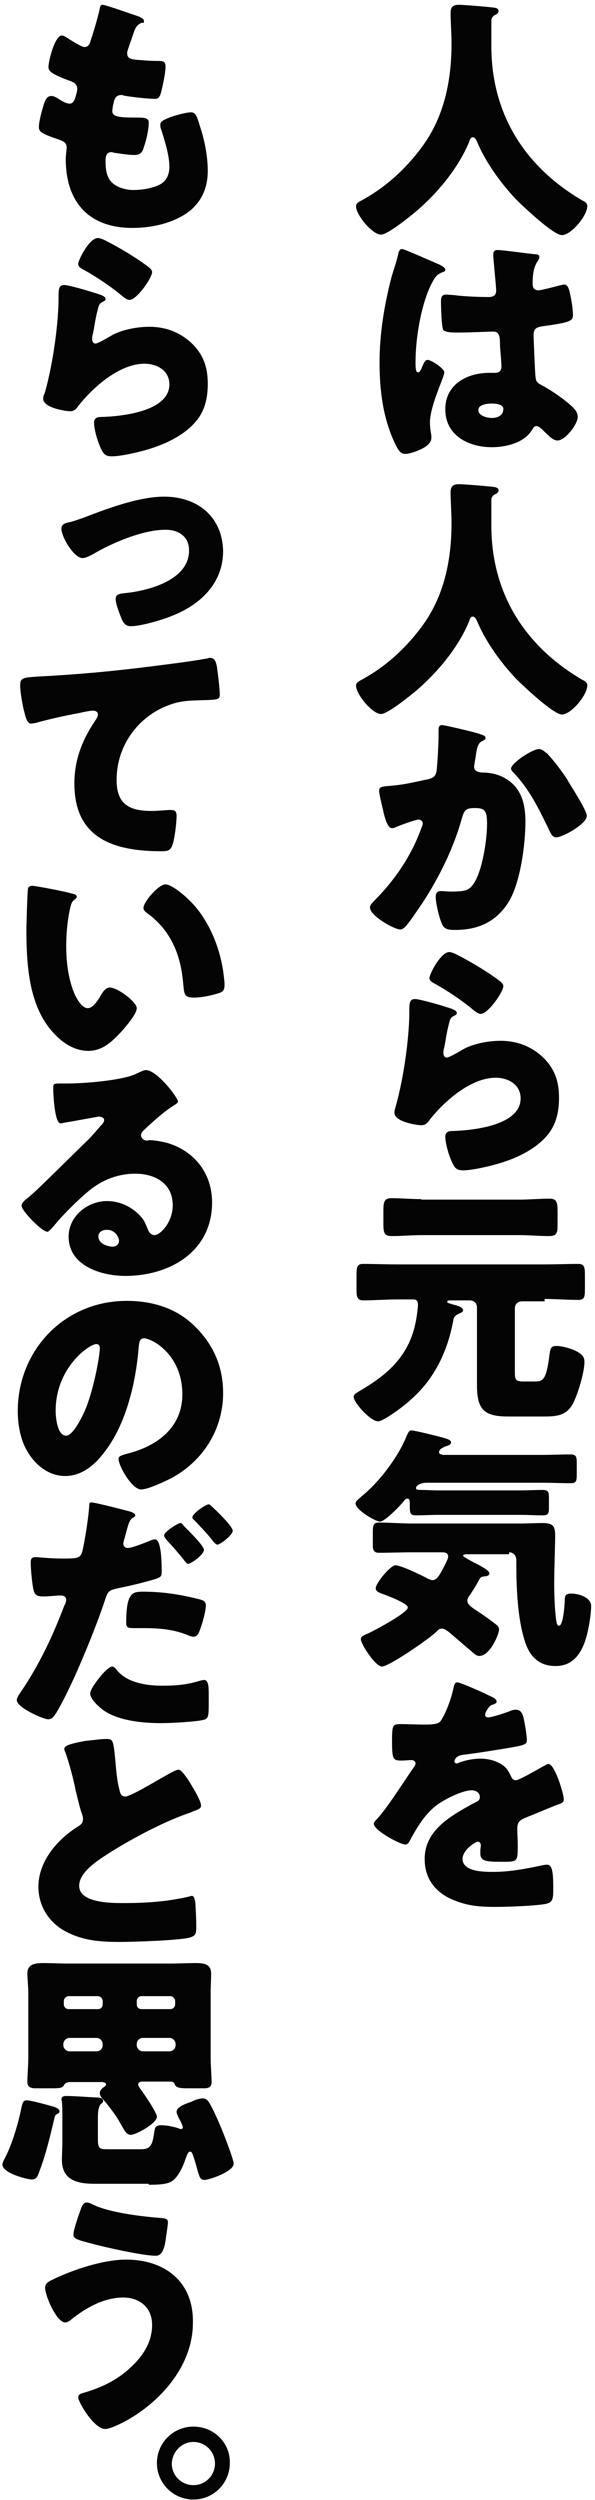 <svg xmlns="http://www.w3.org/2000/svg" viewBox="0 0 124 521"><path d="M103 3.2c.4-.2.9-.4.9-.9 0-.8-1.1-.7-2.7-.9-1.1-.1-4.6-.4-5.6-.4-1.2 0-1.7.5-1.7 1.7 0 1.8.2 4.2.2 6.4 0 7.6-1.5 15.1-6 21.3-5.3 7.3-11 10.4-12.8 11.4-.6.3-1.1.6-1.1 1.2 0 1.8 3.4 5.9 5.2 5.9 1.4 0 6.2-3.9 7.5-5 4.4-3.8 8.7-9 10.9-14.4.1-.4.3-.9.7-.9.5 0 .7.5.9.9 1.8 4.3 4.9 8.6 8.1 12 1.4 1.4 7.8 7.5 9.6 7.5 1.9 0 5.3-4 5.3-6.1 0-.5-.5-.9-1-1.1-11.8-6.9-19-17.8-19-32.2V4.2c0-.3.2-.7.6-1zM79.1 75.5c0 5.9.7 11.7 3.3 17.1.6 1.2 1.1 2 2 2 .8 0 2-.4 2.7-.7 1.2-.5 2.8-1.3 2.8-2.7 0-.3 0-.6-.1-1-.1-.6-.2-1.5-.2-2.1 0-3.6 3-9.5 3-10.5 0-.8-2.7-2.6-3.5-2.6-.5 0-.8.6-1.3 1.9-.2.3-.3.7-.7.7-.5 0-.5-1.1-.5-2.2 0-5.1 1.2-11.9 3.2-16 .7-1.4 1.1-2.2 2.5-2.7.3-.1.5-.2.5-.5s-.3-.6-1.3-1.1c-1-.4-7.2-3.2-7.7-3.2s-.7.5-.8 1c-.4 1.8-.9 3.1-1.4 4.8-1.5 5.8-2.5 11.8-2.5 17.8zm24.6-23.4c-.6 0-.9.3-.9.9 0 1.2.6 6.5.6 7.6 0 1-.7 1.3-1.5 1.3-2.1 0-4.3-.1-6.5-.3-.5-.1-2.1-.2-2.5-.2-.9 0-1 .7-1 1.4 0 1 .1 5.4.5 6 .4.4 1.4.5 2.7.5h.8c2.2 0 5.9-.2 6.9-.2 1.2 0 1.4.9 1.4 2.7 0 .9.3 3.4.3 4.6 0 .8-.4 1.3-1.3 1.3H102c-4.7 0-9.2 2.4-9.2 7.6 0 5.5 4.9 7.9 9.7 7.9 2.9 0 6.7-.9 8.3-3.5.4-.6.5-.9 1-.9.4 0 .7.3 1.1.6l.6.6c1.1 1.1 1.9 1.8 2.7 1.8 1.6 0 4.2-3.4 4.2-4.9 0-1-.6-1.6-1.2-2.2-1.5-1.4-3.8-3-5.7-4.1-1.3-.7-1.8-.8-1.9-2.1-.1-.7-.4-8-.4-8.7 0-1.3.6-1.6 1.8-1.8 5.9-.8 6.4-1.1 6.4-2.4 0-1.3-.3-3-.6-4.4-.2-.8-.4-1.9-1.2-1.9-.3 0-1 .2-1.4.3-.8.2-3.4.9-4 .9-.8 0-1.2-.5-1.2-1.3 0-1.6.1-3.3 1-4.7.3-.4.4-.7.4-1 0-.4-.4-.5-.7-.5-1.4-.1-6.9-.9-8-.9zm-1.3 32c.8 0 2.5.1 2.5 1.1 0 1.4-1.2 1.9-2.4 1.9-1.1 0-2.8-.5-2.8-1.6-.1-1.2 1.9-1.4 2.7-1.4zm.6 19c.4-.2.9-.4.9-.9 0-.8-1.1-.7-2.7-.9-1.1-.1-4.6-.4-5.6-.4-1.2 0-1.7.5-1.7 1.7 0 1.8.2 4.2.2 6.4 0 7.6-1.5 15.1-6 21.3-5.3 7.3-11 10.4-12.8 11.4-.6.3-1.1.6-1.1 1.2 0 1.8 3.4 5.9 5.2 5.9 1.4 0 6.2-3.9 7.5-5 4.4-3.8 8.7-9 10.9-14.4.1-.4.3-.9.7-.9.5 0 .7.5.9.9 1.8 4.3 4.9 8.6 8.1 12 1.4 1.4 7.8 7.5 9.6 7.5 1.9 0 5.3-4 5.3-6.1 0-.5-.5-.9-1-1.1-11.8-6.9-19-17.8-19-32.2v-5.4c0-.3.2-.7.6-1zm-10.9 48c-.6 0-.7.5-.7 1v.8c0 2.1-.2 5.7-.4 7.7-.2 1.2-.7 1.5-1.8 1.8-3.4.7-4.7 1.1-8.2 1.4-1.4.1-2 .2-2 1 0 .5.5 2.7.8 3.9.4 1.9 1 3.9 1.9 3.9.4 0 .7-.2 1-.3.6-.3 4-1.5 4.5-1.5s.9.3.9.8c0 .3-.1.5-.3 1-2.6 7.3-7.2 12.5-9.6 14.9-.5.5-1.1 1.1-1.1 1.6 0 1.8 5.1 4.6 6.3 4.6.4 0 .6-.2.9-.4.9-.8 3-4.1 3.8-5.2 3.5-5.4 6.5-11.5 8.2-17.7.5-1.8 1-2 2.8-2 2 0 2.4.7 2.4 3.3 0 3.3-.9 9-2.4 11.8-1.1 2-1.8 2.3-5.1 2.3-.7 0-1.5-.1-2.2-.1-.7 0-1 .5-1 1.2 0 1.3.7 4.2 1.2 5.4.5 1.3 1.2 1.5 2.8 1.5 4.9 0 8.7-1.7 11.3-6 2.4-4.1 3.4-11.9 3.4-16.6 0-3.8-.9-7.2-4.4-9.1-1.4-.8-3.1-1.1-4.5-1.1-.2 0-.7 0-1.3-.3-.3-.2-.5-.5-.5-1 0-.1.1-.4.1-.7l.2-1.1c.2-1.5.4-3 1.3-3.4.4-.2.8-.4.8-.7 0-.5-.6-.6-1.4-.9-1.2-.4-7.2-1.8-7.7-1.8zm20.2 5c-1.3 0-5.8 2.9-5.8 4.1 0 .3.4.7.6.9 3.4 3.6 5.3 7.7 7.4 12 .3.6.6 1.4 1.4 1.4 1.4 0 6.4-2.8 6.4-4.5 0-.9-2.4-4.8-3.6-6.7-.2-.4-.4-.6-.5-.9-1.3-1.9-2.6-3.7-4.2-5.4-.5-.3-1-.9-1.7-.9zm-22.8 47.7c0 .6.5.9 1.3 1.3 2.8 1.6 5.5 3.4 8 5.5.4.3.9.7 1.4.7 1.5 0 4.7-4.6 4.7-5.8 0-.6-.8-1.1-1.9-1.9-1.5-1.1-5.1-3.3-7.5-4.5-.7-.4-1.5-.7-1.9-.7-1.8.1-4.1 4.6-4.1 5.4zm-3 4.4c-1.2 0-1.2.9-1.2 2.9 0 4.1-.9 12.7-2.9 19.7-.1.3-.2.7-.2 1.1 0 1.9 4.7 2.6 5.6 2.6.9 0 1.3-.5 1.8-1.2 3-3.8 8.5-8.7 13.7-8.7 2.6 0 5.2 1.4 5.2 4.3 0 5.7-10.1 6.7-14.3 6.8-.7 0-1.4.2-1.4 1.2 0 1.5.9 4.5 1.7 5.9.5.9 1.1 1.1 2 1.1 1.9 0 5.8-.9 7.7-1.5 3.3-1 7-2.7 9.4-5.3 2.2-2.3 2.9-5.1 2.9-8.3 0-3.1-.7-5.6-2.8-7.9-2.5-2.7-5.8-4-9.4-4-2.5 0-5.8.6-8 1.9-.5.3-2.7 1.6-3.2 1.6s-.7-.5-.7-1c0-.4.1-.9.2-1.2.3-1.5.5-3.1.9-4.6.3-1.3.4-1.5 1.1-1.9.3-.1.6-.3.6-.6 0-.6-1.1-.9-2.4-1.3-1.2-.4-5.4-1.6-6.3-1.6zm27 62.5c2.3 0 4.6.2 7 .2 1.3 0 1.4-.6 1.4-2.3v-2.8c0-1.7-.1-2.4-1.4-2.4-2.3 0-4.7.1-7 .1H82.7c-2.3 0-4.6-.1-7-.1-1.3 0-1.4.6-1.4 2.5v3c0 1.4.2 2.1 1.4 2.1 2.3 0 4.6-.2 6.9-.2h3.5c.7 0 1 .3 1 1.1 0 .6-.2 2-.3 2.7-1.2 7.5-5.5 11.6-11.9 15.3-.4.3-1.2.6-1.2 1.2 0 1.2 3.5 5.1 5.1 5.1 1.2 0 5.8-3.5 6.8-4.5 5-4.4 7.7-10.1 8.9-16.7.1-.6.6-1 1.1-1.2.3-.2.9-.3.9-.7 0-.7-1.1-1-2.3-1.3-.2-.1-1-.2-1-.5 0-.2.2-.3.4-.3h4.3c.9 0 1.5.6 1.5 1.5v16.1c0 5.1 1.4 6.6 6.5 6.6h7.4c2.5 0 4.6-.1 6-2.5 1.1-2 2.5-6.7 2.5-8.9 0-1-.5-1.5-1.3-2-1.2-.7-3.2-1.3-4.6-1.3-1.2 0-1.2.7-1.4 1.9-.6 4.8-1.2 5.5-2.9 5.5H109c-1.6 0-1.7-.5-1.7-1.9v-13.3c0-.9.6-1.5 1.5-1.5h4.7zm-25.7-20.8c-2.1 0-4.2-.2-6.2-.2-1.5 0-1.7.7-1.7 2.6v2.7c0 2 .2 2.6 1.8 2.6 2 0 4.1-.2 6.1-.2h20.5c2 0 4.1.2 6.1.2 1.6 0 1.8-.6 1.8-2.3v-2.8c0-2-.2-2.7-1.7-2.7-2.1 0-4.1.2-6.2.2H87.8zm18.3 73.6c.9 0 1.5.7 1.5 1.6v.4c0 5.2.2 11.6 1.8 16.6 1 3.1 2.9 5.1 6.4 5.1 5.4 0 6.6-5.9 7.2-10.1.1-.7.2-1.8.2-2.4 0-1.8-2.6-2.6-4.1-2.6-1.1 0-1.4.3-1.4 1.3 0 .8-.3 5.4-1.2 5.4-.5 0-.5-.9-.6-1.2-.3-2.5-.4-5-.4-7.5 0-3.3.2-8.2.2-10 0-2-.4-2.7-2.6-2.7-1.5 0-3.1.1-4.7.1H85.8c-2.2 0-4.5-.2-6.8-.2-1.2 0-1.3.5-1.3 2.1v2.8c0 1.2.6 1.4 1.3 1.4 2.3 0 4.6-.1 6.8-.1h6.3c.6 0 1.3.1 1.3.9 0 .6-1.1 2.5-1.4 3.1-.4.7-1 1.8-1.8 1.8-.5 0-1-.3-1.4-.5-1.1-.6-5.3-2.6-6.4-2.6-1 0-4.1 3.7-4.1 4.8 0 .6.7.9 1.2 1.1.9.3 5.5 2 5.5 2.9 0 1.1-7.3 5-8.5 5.5-.5.2-1.3.5-1.3 1.1 0 1 3 5.7 4.4 5.7 1.5 0 10.2-6 11.5-7.4.4-.5.8-.5 1-.5.4 0 .7.2 1.3.6 1.1.9 2.9 2.5 4.8 4.1.5.4 1 1 1.7 1 2.2 0 4.1-4.5 4.1-5.5 0-.6-.4-.9-.8-1.2-.9-.7-3.1-2.3-4.1-2.9-.6-.4-1.7-1.1-1.7-1.9 0-.5.3-.9.6-1.3.6-.9 1.3-2 1.8-3 .4-.7.5-.7 1.3-.8.4 0 .9-.2.9-.6 0-.6-1.6-1.4-2.1-1.7-.4-.2-3.4-1.7-3.4-2 0-.3.7-.3.9-.3h8.7zm-14-20.4c-.3 0-.6-.1-.6-.5 0-.6.9-1 1.4-1.2.4-.1 1.1-.3 1.1-.8 0-.6-1.1-.8-1.7-1-1.1-.3-5.8-1.5-6.6-1.5-.5 0-.6.5-.9 1-1.7 4.4-5.7 9.7-9.4 12.7-.5.5-1.3 1-1.3 1.5 0 1.4 4.2 3.8 5.1 3.8 1 0 4.2-3.3 4.9-4.2.2-.3.5-.6.8-.6.5 0 .5.6.5 1v.5c0 1.3 0 2 1.2 2 1.6 0 3.1-.1 4.8-.1h17c1.6 0 3.1.1 4.8.1 1 0 1.2-.4 1.2-1.5V312c0-1.1-.2-1.5-1.3-1.5-1.5 0-3.1.1-4.7.1h-17c-1.3 0-2.5-.1-3.7-.1-.8 0-1-.1-1-.4 0-.4.7-1.1 2.3-1.1h23.8c2 0 4.1.1 6.1.1 1.2 0 1.3-.4 1.3-1.9V305c0-1.4-.1-1.9-1.3-1.9-2 0-4 .1-6 .1H92.1zm3.2 47.5c-.5 0-.6.4-.8 1.2-.4 2-1.4 4.8-2.5 6.6-.4.7-.9 1-3.5 1-1.8 0-3.7-.1-4.9-.1-1.7 0-1.9.1-1.9 3.4 0 4 .2 4.2 2 4.2.7 0 1.4-.1 2.1-.1.4 0 .8.3.8.7 0 .2-.1.4-.3.7-1.7 2.4-5.2 8-7.4 10.5-.6.7-1 1-1 1.4 0 1.3 5.4 4.3 6.6 4.3.4 0 .6-.3.8-.6 1.5-2.8 3.1-5.6 5.7-7.6 1.6-1.2 5.3-3.1 7.3-3.1 1 0 1.7.6 1.7 1.4 0 .6-.4.9-.9 1.1-1 .5-2 1.1-2.9 1.6-3.9 2.3-7.7 5.2-7.7 10.2 0 3.9 2 6.7 5.4 8.3 3.1 1.4 5.6 1.7 9.3 1.7 2.6 0 8-.2 10.4-.6 1.5-.3 1.7-.9 1.7-2.9 0-3.4-.1-5.3-1.3-5.3-.4 0-.9.1-1.3.2-3.4.7-6.5 1.3-9.9 1.3-1.9 0-6.4 0-6.4-2.7 0-1.9 2.7-3.6 3.2-3.6.4 0 .6.4.6.7v.3c-.1.5-.1 1-.1 1.4 0 1.7 1.1 1.8 4.8 1.8 3 0 3-.1 3-3.5 0-1.2-.1-2.5-.1-3.1 0-1.4.2-1.9 1.5-2.5 2.5-1 4.1-1.7 6.6-2.7 1.1-.4 1.6-.5 1.6-1.2 0-1.2-1.9-7.4-3.2-7.4-.2 0-.5.2-.7.3-.2.1-.6.3-1.1.6-1.6.9-4.4 2.5-5 2.5-.4 0-.7-.2-.9-.6-.7-1.5-1.1-2.2-2.6-3-1.1-.6-2.6-.9-3.8-.9-1.6 0-3 .3-4.5.8-.1.1-.4.2-.5.2-.2 0-.5-.1-.5-.4 0-.1.1-1.2 1.8-1.4 3.3-.4 6.9-1 9.9-1.5 2.9-.5 3.4-.7 3.4-1.5 0-1.1-.4-3.3-.6-4.3-.2-1-.5-2.1-1.7-2.1-.5 0-1.1.2-1.5.4-1.1.4-3.5 1.2-4.3 1.2-.4 0-.6-.2-.6-.6s.8-1.8 1.4-2c.4-.1 1-.3 1-.7 0-.5-.7-.9-1.7-1.3-.9-.5-5.9-2.7-6.5-2.7zM21.4 1c-.5 0-.5.3-.7 1.2-.5 2.1-1.3 4.8-1.8 6.2-.2.8-.5 1.4-1.3 1.4-.5 0-2-.9-2.8-1.4-.8-.5-1.4-1-1.9-1-1.5 0-2.8 5.4-2.8 6.5 0 .8.2 1.4 4.6 3 .8.3 1.4.7 1.4 1.7 0 .3-.2 1.1-.4 1.7-.3 1.1-.8 1.3-1.2 1.3-.7 0-1.7-.6-2.3-1-.5-.3-1-.6-1.5-.6-1.2 0-1.5 1.5-1.9 2.9-.3 1-.7 2.7-.7 3.6 0 1 .7 1.4 4.2 2.6.7.3 1.6.5 1.6 1.7 0 .1-.2 1.7-.2 2.3 0 9 4.8 14.4 13.9 14.4 3.7 0 7.7-.8 10.9-2.8 3.3-2.1 4.8-5.3 4.8-9.1 0-3.1-.7-6.6-1.7-9.5-.5-1.7-.8-2.7-1.8-2.7-.8 0-3.3.6-4.5 1.1-1.5.6-1.9.9-1.9 1.6 0 .4.1.7.3 1.2.7 2.3 1.6 5.1 1.6 7.5 0 1.4-.5 2.7-1.7 3.5-1.5.9-4 1.3-5.8 1.3-1.8 0-4.2-.7-5.1-2.4-.6-1.1-.7-2.3-.7-3.5v-.3c0-.6.1-1.7 1.2-1.7.1 0 .3 0 .4.1 1.2.2 3.3.5 4.4.5 1.3 0 1.7-.6 2-1.7.5-1.4 1-3.6 1-5.1 0-.9-.9-1-2.3-1-3.8 0-5.3-.1-5.3-1.4 0-.2.1-.6.1-.9l.1-.4c.2-1 .4-2 1.7-2 .2 0 .3 0 .4.1 1.5.3 5.1.7 6.6.7.8 0 1.1-.5 1.4-1.9.3-1.2.8-3.6.8-4.8 0-1.2-.6-1.2-1.7-1.2-1.3 0-2.6-.1-3.8-.2-1.7-.1-2.5-.3-2.5-1.4 0-.3.1-.6.2-.9l1-2.9c.6-2 1.1-2.2 1.9-2.6.2.2.4.1.4-.3s-.4-.6-.9-.9C28.2 3.2 22 1 21.4 1zm-5.1 54c0 .6.5.9 1.3 1.3 2.8 1.6 5.5 3.4 8 5.5.4.3.9.7 1.4.7 1.5 0 4.7-4.6 4.7-5.8 0-.6-.8-1.1-1.9-1.9-1.5-1.1-5.1-3.3-7.5-4.5-.7-.4-1.5-.7-1.9-.7-1.8 0-4.1 4.6-4.1 5.4zm-2.9 4.4c-1.2 0-1.2.9-1.2 2.9 0 4.1-.9 12.7-2.9 19.7-.2.3-.3.7-.3 1.1 0 1.9 4.7 2.6 5.6 2.6s1.3-.5 1.8-1.2c3-3.8 8.5-8.7 13.7-8.7 2.6 0 5.2 1.4 5.2 4.3 0 5.7-10.1 6.7-14.3 6.8-.7 0-1.4.2-1.4 1.2 0 1.5.9 4.5 1.7 5.9.5.9 1.1 1.1 2 1.1 1.9 0 5.8-.9 7.7-1.5 3.3-1 7-2.7 9.4-5.3 2.2-2.3 2.9-5.1 2.9-8.3 0-3.1-.7-5.6-2.8-7.9-2.5-2.7-5.8-4-9.4-4-2.5 0-5.8.6-8 1.9-.5.3-2.7 1.6-3.2 1.6s-.7-.5-.7-1c0-.4.1-.9.2-1.2.3-1.5.5-3.1.9-4.6.3-1.3.4-1.5 1.1-1.9.3-.1.6-.3.6-.6 0-.6-1.1-.9-2.4-1.3-1.2-.4-5.3-1.6-6.2-1.6zm20.8 44.1c-4.8 0-10.8 2.1-15.5 3.9-1 .4-2.7 1-3.7 1.3-1.3.3-2.2.4-2.2 1.5 0 1.7 2.6 6.1 4.4 6.1.7 0 1.3-.4 2-.7 4-2.4 10.5-5.2 15.3-5.2 2.7 0 4.9 1.4 4.9 4.3 0 6.2-8.4 8.4-13.3 8.9-1 .1-2 .2-2 1.2 0 1.1.9 3.3 1.3 4.3.4.9.9 1.4 1.9 1.4 2 0 6.5-1.3 8.4-2.1 6-2.3 10.8-6.8 10.8-13.6-.2-7.3-5.5-11.3-12.3-11.3zM6.5 150.8c.2 0 .6-.1.8-.1 2.8-.8 6.4-1.6 9.2-2.1.8-.2 2.3-.5 2.9-.5.6 0 1 .3 1 .8 0 .4-.3.9-.5 1.2-2.8 4.1-4.4 8.3-4.4 13.2 0 11.5 8.3 14.1 18.2 14.1 1.1 0 1.8-.1 2.2-1.2.5-1.3.9-4.7.9-6.2 0-1-.4-1.2-1.3-1.2-.8 0-2.5.2-3.9.2-4.7 0-7.3-1.4-7.3-6.5 0-7 4.4-13.2 11-15.6 2.7-1 4.9-.9 7.7-1 2.2-.1 2.8-.1 2.8-1.1 0-1.4-.4-4.5-.6-5.9-.2-.9-.4-1.8-1.4-1.8-.2 0-.3 0-.5.1-3.8.7-8.1 1.2-12 1.7-7.8 1-15.6 1.7-23.5 2.1-2.8.2-3.6.2-3.6 1.8 0 1.4.5 4.3.9 5.7.2.8.5 2.3 1.4 2.3zm.2 33.8c-.6 0-.9.3-.9.9-.1.7-.3 7.2-.3 8.2 0 6.6.4 14.4 4.3 19.9 2 2.8 5 5.4 8.6 5.4 2.9 0 4.8-1.8 6.7-3.8.9-1 3.4-3.8 3.4-5.1 0-1.3-4-4.3-5.6-4.3-.8 0-1.3.7-1.7 1.3-.5.9-1.7 3-2.9 3s-2.1-1.7-2.6-2.6c-1.4-3-1.9-6.9-1.9-10.2 0-2.5.2-5 .7-7.5.2-.8.3-1.8 1-2.3.4-.3.5-.4.5-.6 0-.5-.6-.6-1.1-.7-1.2-.4-7.5-1.6-8.2-1.6zm23.2 4.6c0 .4.2.6.5.9 5.1 3.6 7.3 8.7 7.8 15.1.2 2 .2 2.7 2.2 2.7 1.6 0 3.5-.4 5.1-.9 1.1-.3 1.3-.8 1.3-1.9 0-.6-.2-1.9-.3-2.8-.6-3.8-1.9-7.6-4-10.9-2.3-3.8-6.6-7.1-8-7.1-1.5 0-4.6 3.7-4.6 4.9zm.5 33.8c-.4 0-1 .3-2.3.9-3 1.3-10.7 1.9-14.1 1.9h-1.2c-1.5 0-1.7 0-1.7.8v.5c0 1 .3 7 1.5 7 .2 0 .4 0 .6-.1 1.4-.2 7.2-1.3 7.4-1.3.2 0 1.1.1 1.1.7 0 .5-.4.9-.7 1.2-.9 1-1.7 2-2.7 3-1.9 1.8-10.7 10.6-12.1 11.7-1.1.9-1.7 1.3-1.7 2 0 1 4.2 5.4 5.4 5.4.2 0 .6-.4 1.4-1.3 1.6-2 4.6-5 6.6-6.7 2.9-2.6 6.4-4.1 10.3-4.1 4.1 0 7.8 2 7.8 6.6 0 3.5-2.6 6.2-3.8 6.2-.6 0-1.1-.5-1.3-1-.5-1.1-.6-1.7-1.4-2.7-1.8-2.1-4.4-3.4-7.2-3.4-4.1 0-8 3.2-8 7.4 0 6.1 6.8 8.2 11.8 8.2 9.3 0 18.1-5.1 18.1-15.3 0-6-3.6-10.7-9.3-12.4-1.1-.3-2.9-.6-3.7-.6-.2 0-.4.1-.6.1-.6 0-1.2-.5-1.2-1.1 0-.4.2-.7.5-1 1.9-1.8 4.3-4 6.6-5.4.3-.2.6-.4.6-.7-.4-1.3-4.5-6.5-6.7-6.5zm-5.6 35.6c0 .7-.6 1.2-1.3 1.2-1.2 0-3-.7-3-2.1 0-1 .9-1.4 1.7-1.4 1.8-.1 2.6 1.6 2.6 2.3zm1.6 12.5c-12.9 0-22.7 10.2-22.7 23 0 2.6.5 5.7 1.8 8 1.6 3 4.5 5.5 8.1 5.5 3.2 0 5.8-2 7.7-4.4 4.9-5.9 7-14.9 7.6-22.4.1-1 .2-1.9 1.1-1.9 1.6 0 8 3.3 8 11.7 0 6.8-5.1 10.7-11.3 12.3-1.5.4-2 .6-2 1.1 0 1.5 2.8 6.4 4.7 6.4 1.5 0 5-1.7 6.4-2.4 6.6-3.6 10.7-10.2 10.7-17.7 0-5.3-1.9-9.9-5.7-13.7-3.8-3.9-8.9-5.5-14.4-5.5zm-6.3 9c.5 0 .7.4.7.8 0 1.9-1.5 9.8-3.4 13.7-.5 1.1-2.3 4.6-3.6 4.6-1.9 0-2.2-3.9-2.2-5.2 0-9 7-13.9 8.5-13.9zm17.5 37.3c-.5 0-3.4 1.8-3.4 2.6 0 .3.3.6.5.9 1.3 1.4 2.7 3 3.7 4.3.4.5.6.7.8.7.6 0 3.3-1.9 3.3-2.9 0-.9-3.4-4.2-4.2-5-.1-.2-.4-.6-.7-.6zM19 313.1c-.3 0-.4.2-.4.6-.1 2.1-.9 7.5-1.5 9.8-.4 1.3-1.3 1.3-4 1.3-2.8 0-5.2-.3-5.7-.3-.9 0-1 .5-1 1.2 0 1.1.3 4.6.6 5.7.3 1.2 1 1.3 2.1 1.3 1.2 0 2.5-.2 3.5-.2.6 0 1.2.2 1.2.9 0 .3-.2.9-.4 1.2-2.3 6.1-5.1 12.1-8.8 17.6-.6.9-1.1 1.6-1.1 2.1 0 1.6 5.6 4 6.5 4 .9 0 1.2-.6 1.7-1.3 3.4-5.6 8.4-18.1 10.2-23.6.6-1.9.8-2 3.1-2.5 2.1-.4 5.7-1.3 7.6-1.9.7-.3 1.1-.4 1.1-1.3 0-1.5 0-6.9-1.4-6.9-.4 0-.9.2-1.3.4-.8.3-3.5 1.4-4.3 1.4-.6 0-1-.3-1-1 0-.2.1-.3.1-.5.2-.7.4-1.3.5-1.8.5-1.8.7-2.6 1.4-3 .2-.1.5-.3.5-.5s-.2-.5-1.1-.8c-1.5-.4-7.3-1.9-8.1-1.9zm24.5.4c-.6 0-3.4 1.9-3.4 2.7 0 .3.1.4.3.5 1.5 1.6 2.7 2.8 4.1 4.6.2.2.5.6.8.6.6 0 3.2-2 3.2-2.9 0-.9-3.4-4.2-4.2-4.9-.3-.3-.6-.6-.8-.6zm-17.2 24.7c0 1 .4 1.1 1.6 1.1h1.9c3.3 0 6.1.2 9.2 1.4.4.2 1 .4 1.3.4.5 0 .8-.3 1-.6.6-1.1 1.6-4.6 1.6-5.9 0-.9-.6-1.1-1.3-1.3-4-1-7.5-1.6-12.1-1.6-1.8.1-3.2.1-3.2 6.5zm-2.9 9.1c-.6 0-1.6 1.1-2 1.5-.6.7-2.6 3.1-2.6 4.1 0 1.2 1.7 2.7 2.6 3.4 3.1 2.3 8.3 2.8 12.1 2.8 2.5 0 7.5-.3 9-.7 1-.3 1-.9 1-3.8V353c0-1.7-.1-2.9-1-2.9-.2 0-.4.1-.6.1-2.9.9-5.1 1.1-8.1 1.1-3.2 0-7.3-.6-9.4-3.2-.3-.4-.7-.8-1-.8zm-10 17.2c0 .2.1.5.2.6.9 2.6 1.7 5.6 2.2 8.2.4 1.5.7 3 1.2 4.5.2.5.3.9.3 1.3 0 .9-.5 1.2-1.3 1.7-4.2 2.7-8 7.2-8 12.4 0 3.8 2 7.2 5.3 9.1 3.7 2.1 7.4 2.4 11.6 2.4 2.9 0 12.2-.3 14.6-.9 1.4-.4 1.4-.9 1.4-2.5 0-1.5-.1-3.3-.2-4.9-.1-.4-.2-1.3-.7-1.3-.2 0-.4.1-.5.1-.9.3-4.5.9-5.7 1-2.6.3-5.4.4-8.1.4-2.5 0-9.2 0-9.2-3.6 0-2.8 3.7-5.2 6.2-6.8 5.2-3.3 12-6.8 16.8-8.4.3-.1.5-.2.7-.3 1.1-.4 1.7-.6 1.7-1.2 0-1-1.6-3.6-2.2-4.6-.7-1.2-1.9-2.9-2.5-2.9-.7 0-3.4 1.7-4.2 2.1-1.2.7-5.9 3.5-6.9 3.5-.8 0-1.1-.7-1.2-1.4-.4-1.4-.6-3-.9-6.5-.4-4-.5-4.1-1.9-4.1-1 0-2.2.2-4.3.4-3.8.7-4.4 1.1-4.4 1.7zm-6.8 89.7c1 0 1.2-.6 1.5-1.4 1.4-3.6 2.3-7.4 3.2-11.2.1-.5.2-.9.7-1.1.2-.1.4-.2.4-.5 0-.5-.6-.7-1-.9-1-.3-5-1.4-5.8-1.4s-.9.6-1.1 1.4c-.7 3.4-1.9 7.6-3.5 10.7-.2.3-.5 1-.5 1.3 0 1.8 5.2 3.1 6.1 3.1zm24.4 1.1c1.4 0 3.4 0 4.6-.6 1.5-.8 2.6-3.3 3.1-4.9.2-.4.4-1.4.9-1.4.4 0 .5.4.7 1 .4 1.1.7 2.3 1 3.4.3.8.4 1.5 1.3 1.5s6.1-1.7 6.1-3.4c0-.9-2.3-6.8-2.8-7.9-.5-1.2-1.6-3.7-2.3-4.8-.3-.5-.7-.9-1.4-.9-.6 0-1.8.4-2.3.7-1.1.4-3.1 1-3.1 2.1 0 .4.3.9.4 1.2.2.3.9 1.7.9 2 0 .3-.2.4-.4.4-.1 0-.2 0-.3-.1-1.2-.4-2.6-.7-3.8-.7-1.3 0-1.3.5-1.5 1.7-.4 3.3-1.4 3.3-3.2 3.3h-6.2c-1.9 0-2.3 0-2.3-2.1v-4.4c0-1.3.1-2.3.6-2.9.2-.2.5-.3.5-.7 0-.7-1.2-.7-1.7-.7-1.8-.1-4.4-.3-6.1-.3-.5 0-.9.2-.9.7 0 .2.1.3.1.5.1.9.1 2.1.1 3.1v5.3c0 1.2-.1 2.5-.1 3.7 0 4.3 3.3 5 6.8 5H31zm-9.6-37.6c0 .6-.4 1-1 1h-6.1c-.5 0-1-.4-1-1v-.7c0-.5.5-1 1-1h6.1c.5 0 1 .5 1 1v.7zm0 8.5c0 .7-.5 1.3-1.3 1.3h-5.6c-.7 0-1.3-.6-1.3-1.3v-.2c0-.7.6-1.3 1.3-1.3h5.6c.7 0 1.3.6 1.3 1.3v.2zm7.1-.2c0-.7.5-1.3 1.3-1.3h5.5c.7 0 1.3.6 1.3 1.3v.2c0 .7-.6 1.3-1.3 1.3h-5.5c-.7 0-1.3-.6-1.3-1.3v-.2zm0-9c0-.5.4-1 1-1h6c.5 0 1 .5 1 1v.7c0 .6-.5 1-1 1h-6c-.6 0-1-.4-1-1v-.7zm-7.1 16.9c.3.1.7.1.7.5 0 .2-.2.4-.4.5-.4.3-.9.7-.9 1.3s.4 1 .7 1.3c1 1.2 2.5 3.1 3.3 4.5 1.2 2.1 1.5 2.9 2.5 2.9.9 0 5.4-2.3 5.4-3.8 0-.8-2.7-4.8-3.4-5.7-.2-.3-.5-.7-.5-1 0-.4.4-.6.8-.6h5.9c.2 0 .7 0 .9.5.2.7.9.9 2.5.9h3.6c.9 0 1.6-.2 1.6-1.3s-.2-3.4-.2-5.2v-13.3c0-1.5.1-2.9.1-4.1 0-2-1.5-2.2-3.2-2.2-1.7 0-3.4.1-5.1.1H14.1c-1.7 0-3.4-.1-5.1-.1-1.7 0-3.3.2-3.3 2.2 0 1.1.2 2.6.2 4.1v13.3c0 1.7-.2 3.7-.2 5.2 0 1 .7 1.3 1.6 1.3h3.3c1.7 0 2.3 0 2.7-.6.3-.6.9-.7 1.4-.7h6.7zm4.9 37c-4.8 0-11.1 2.1-15.4 4.2-.6.3-1.5.7-1.5 1.6 0 1.8 2.4 7.3 4.2 7.3.4 0 .9-.3 1.1-.5 3.1-2.5 6.9-4.7 11-4.7 3.4 0 6 2.1 6 5.7s-1.9 6.5-4.5 8.9c-2.9 2.7-6.1 4.2-9.9 5.3-.4.1-1 .3-1 .9 0 1 3.3 6.6 5.6 6.6 1 0 3-1 3.8-1.4 7.6-4 14.5-11.7 14.5-20.7.2-8.7-6-13.2-13.9-13.2zM18.1 459c-.8 0-1.1.9-1.3 1.5-.4 1.1-1.5 4.2-1.5 5.2 0 .9.9 1.1 4.3 2 2.7.7 10.2 2.4 12.9 2.4 1.5 0 1.9-2.2 2.1-3.9.2-1.3.4-2.7.4-3.1 0-.7-.5-.8-1.8-.9-3.8-.3-10.5-1.1-13.9-2.8-.4-.2-.8-.4-1.2-.4zm22.2 46.7c-4.2 0-7.6 3.4-7.6 7.6 0 4.2 3.4 7.6 7.6 7.6 4.2 0 7.6-3.4 7.6-7.6.1-4.2-3.3-7.6-7.6-7.6zm0 3.2c2.5 0 4.5 2 4.5 4.5s-2 4.5-4.5 4.5-4.5-2-4.5-4.5c.1-2.5 2.1-4.5 4.5-4.5z" fill="#040404"/></svg>